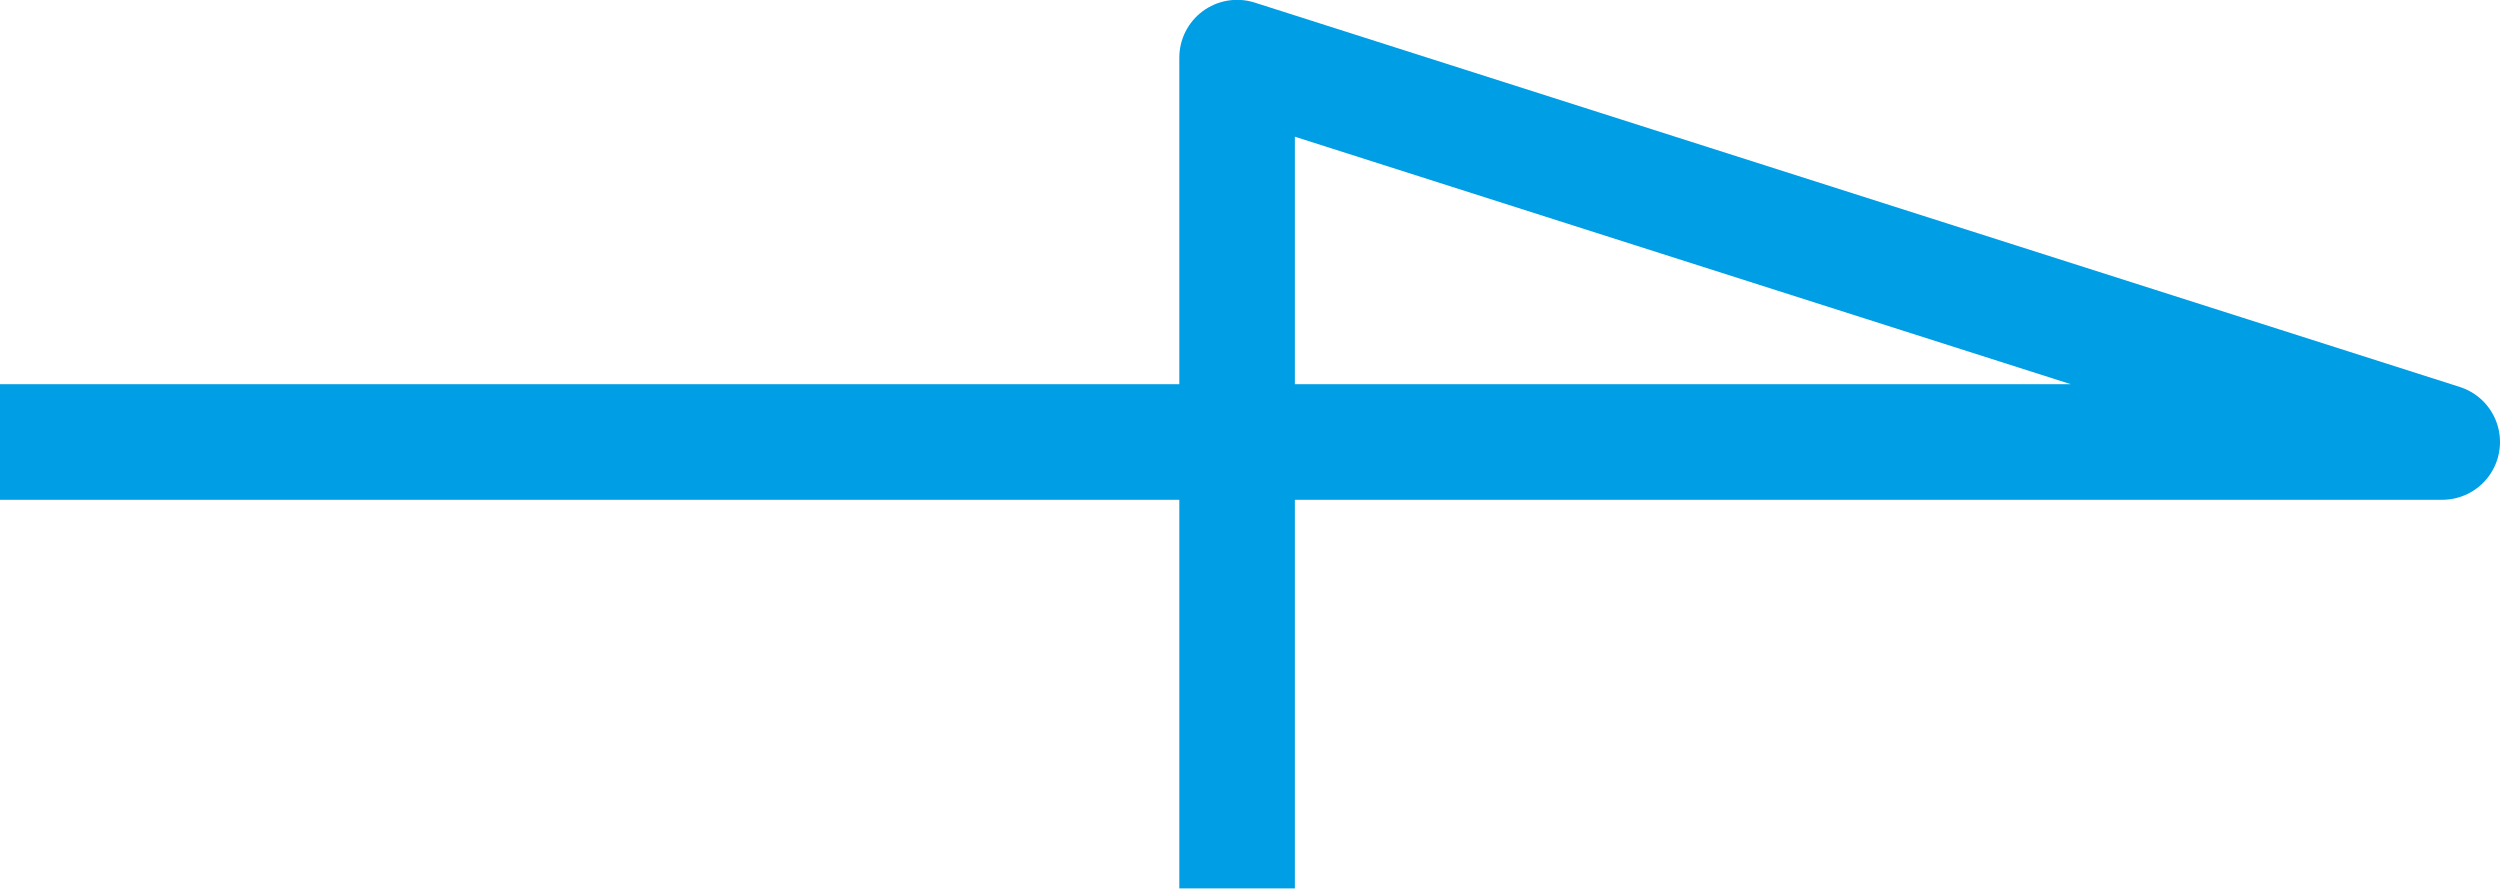 <svg xmlns="http://www.w3.org/2000/svg" width="32.449" height="11.533" viewBox="0 0 32.449 11.533">
  <path id="Path_1919" data-name="Path 1919" d="M1980,2015.1h30.949l-15.642-4.989v10.033" transform="translate(-1979.25 -2009.363)" fill="none" stroke="#009ee5" stroke-linecap="square" stroke-linejoin="round" stroke-width="1.5"/>
</svg>
